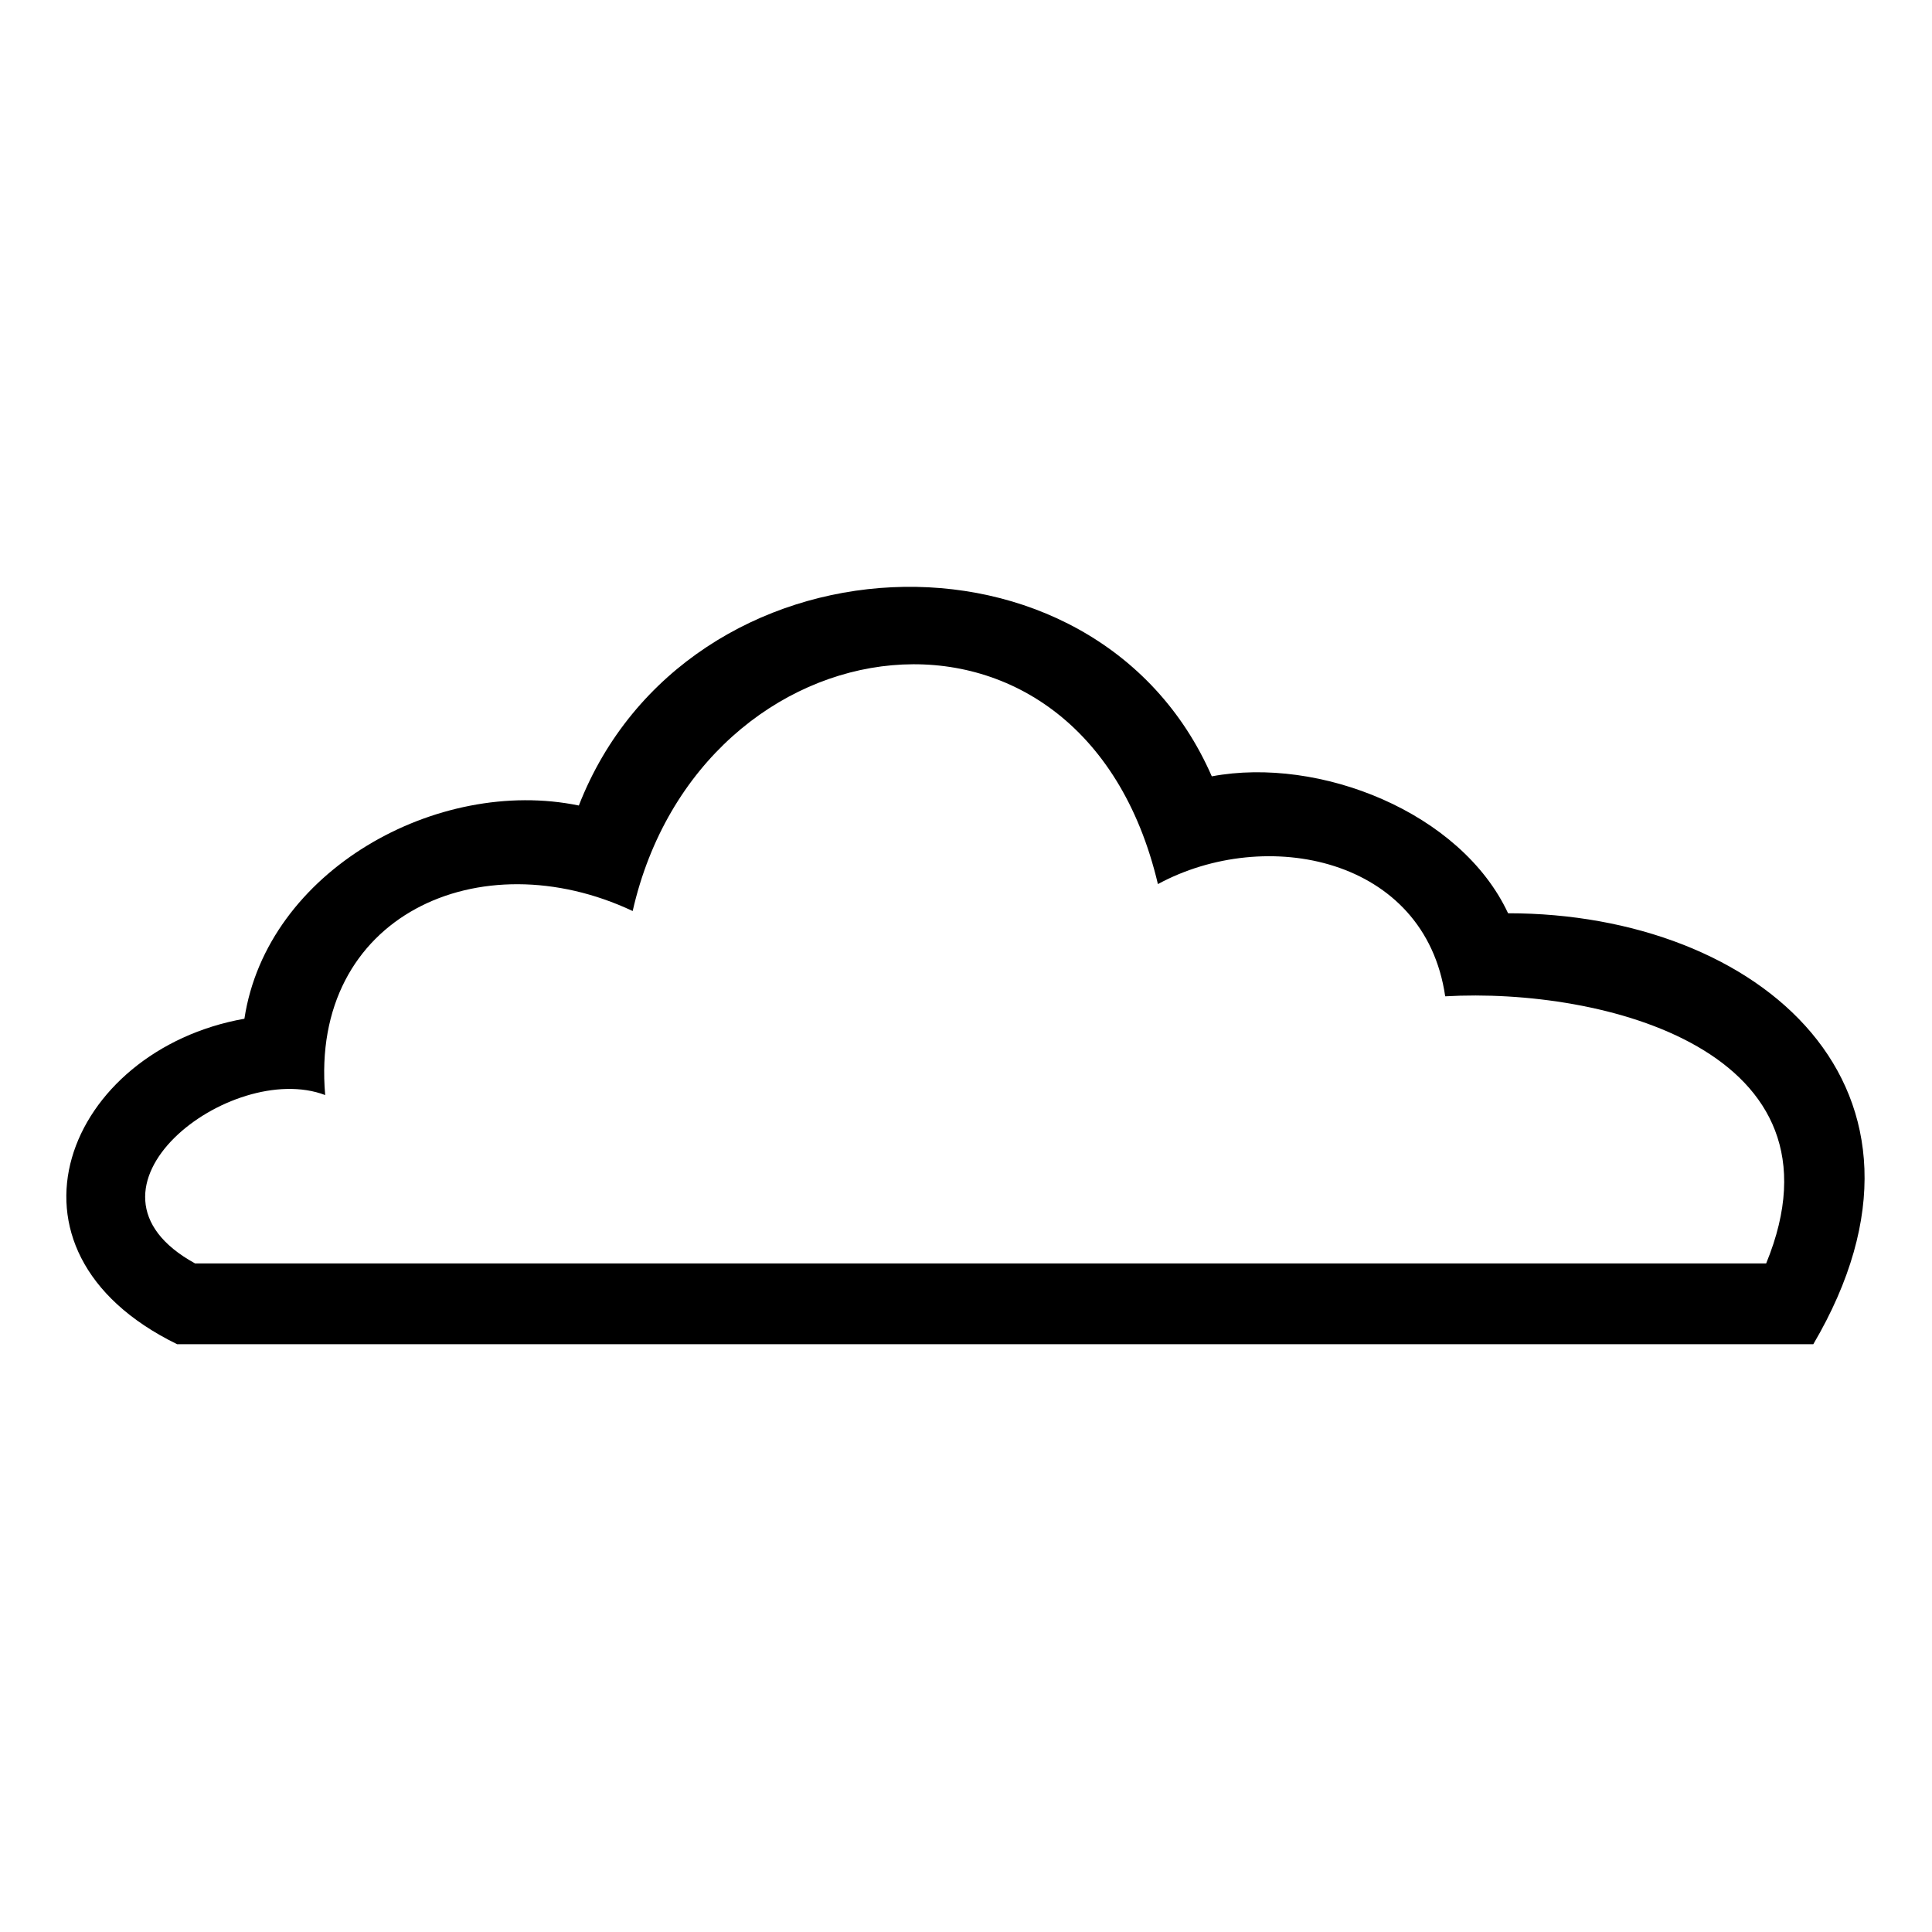 <?xml version="1.0" encoding="UTF-8"?>
<!-- The Best Svg Icon site in the world: iconSvg.co, Visit us! https://iconsvg.co -->
<svg fill="#000000" width="800px" height="800px" version="1.1" viewBox="144 144 512 512" xmlns="http://www.w3.org/2000/svg">
 <path d="m208.77 413.98c5.949-39.258 51.152-64.238 88.629-56.508 28.551-73.164 136.81-78.516 167.74-7.734 28.551-5.352 66.023 9.516 78.516 36.285 66.621 0 120.75 46.395 80.895 114.2h-433.62c-51.152-24.98-29.145-77.922 17.844-86.25zm-13.086 64.836h416.37c23.199-56.508-43.422-73.164-85.059-70.781-5.352-36.879-47.586-45.207-76.137-29.742-20.223-85.652-121.34-71.379-139.19 7.137-40.449-19.035-85.652 1.191-81.488 48.773-24.98-9.516-70.188 24.98-34.5 44.609z" fill-rule="evenodd"/>
</svg>